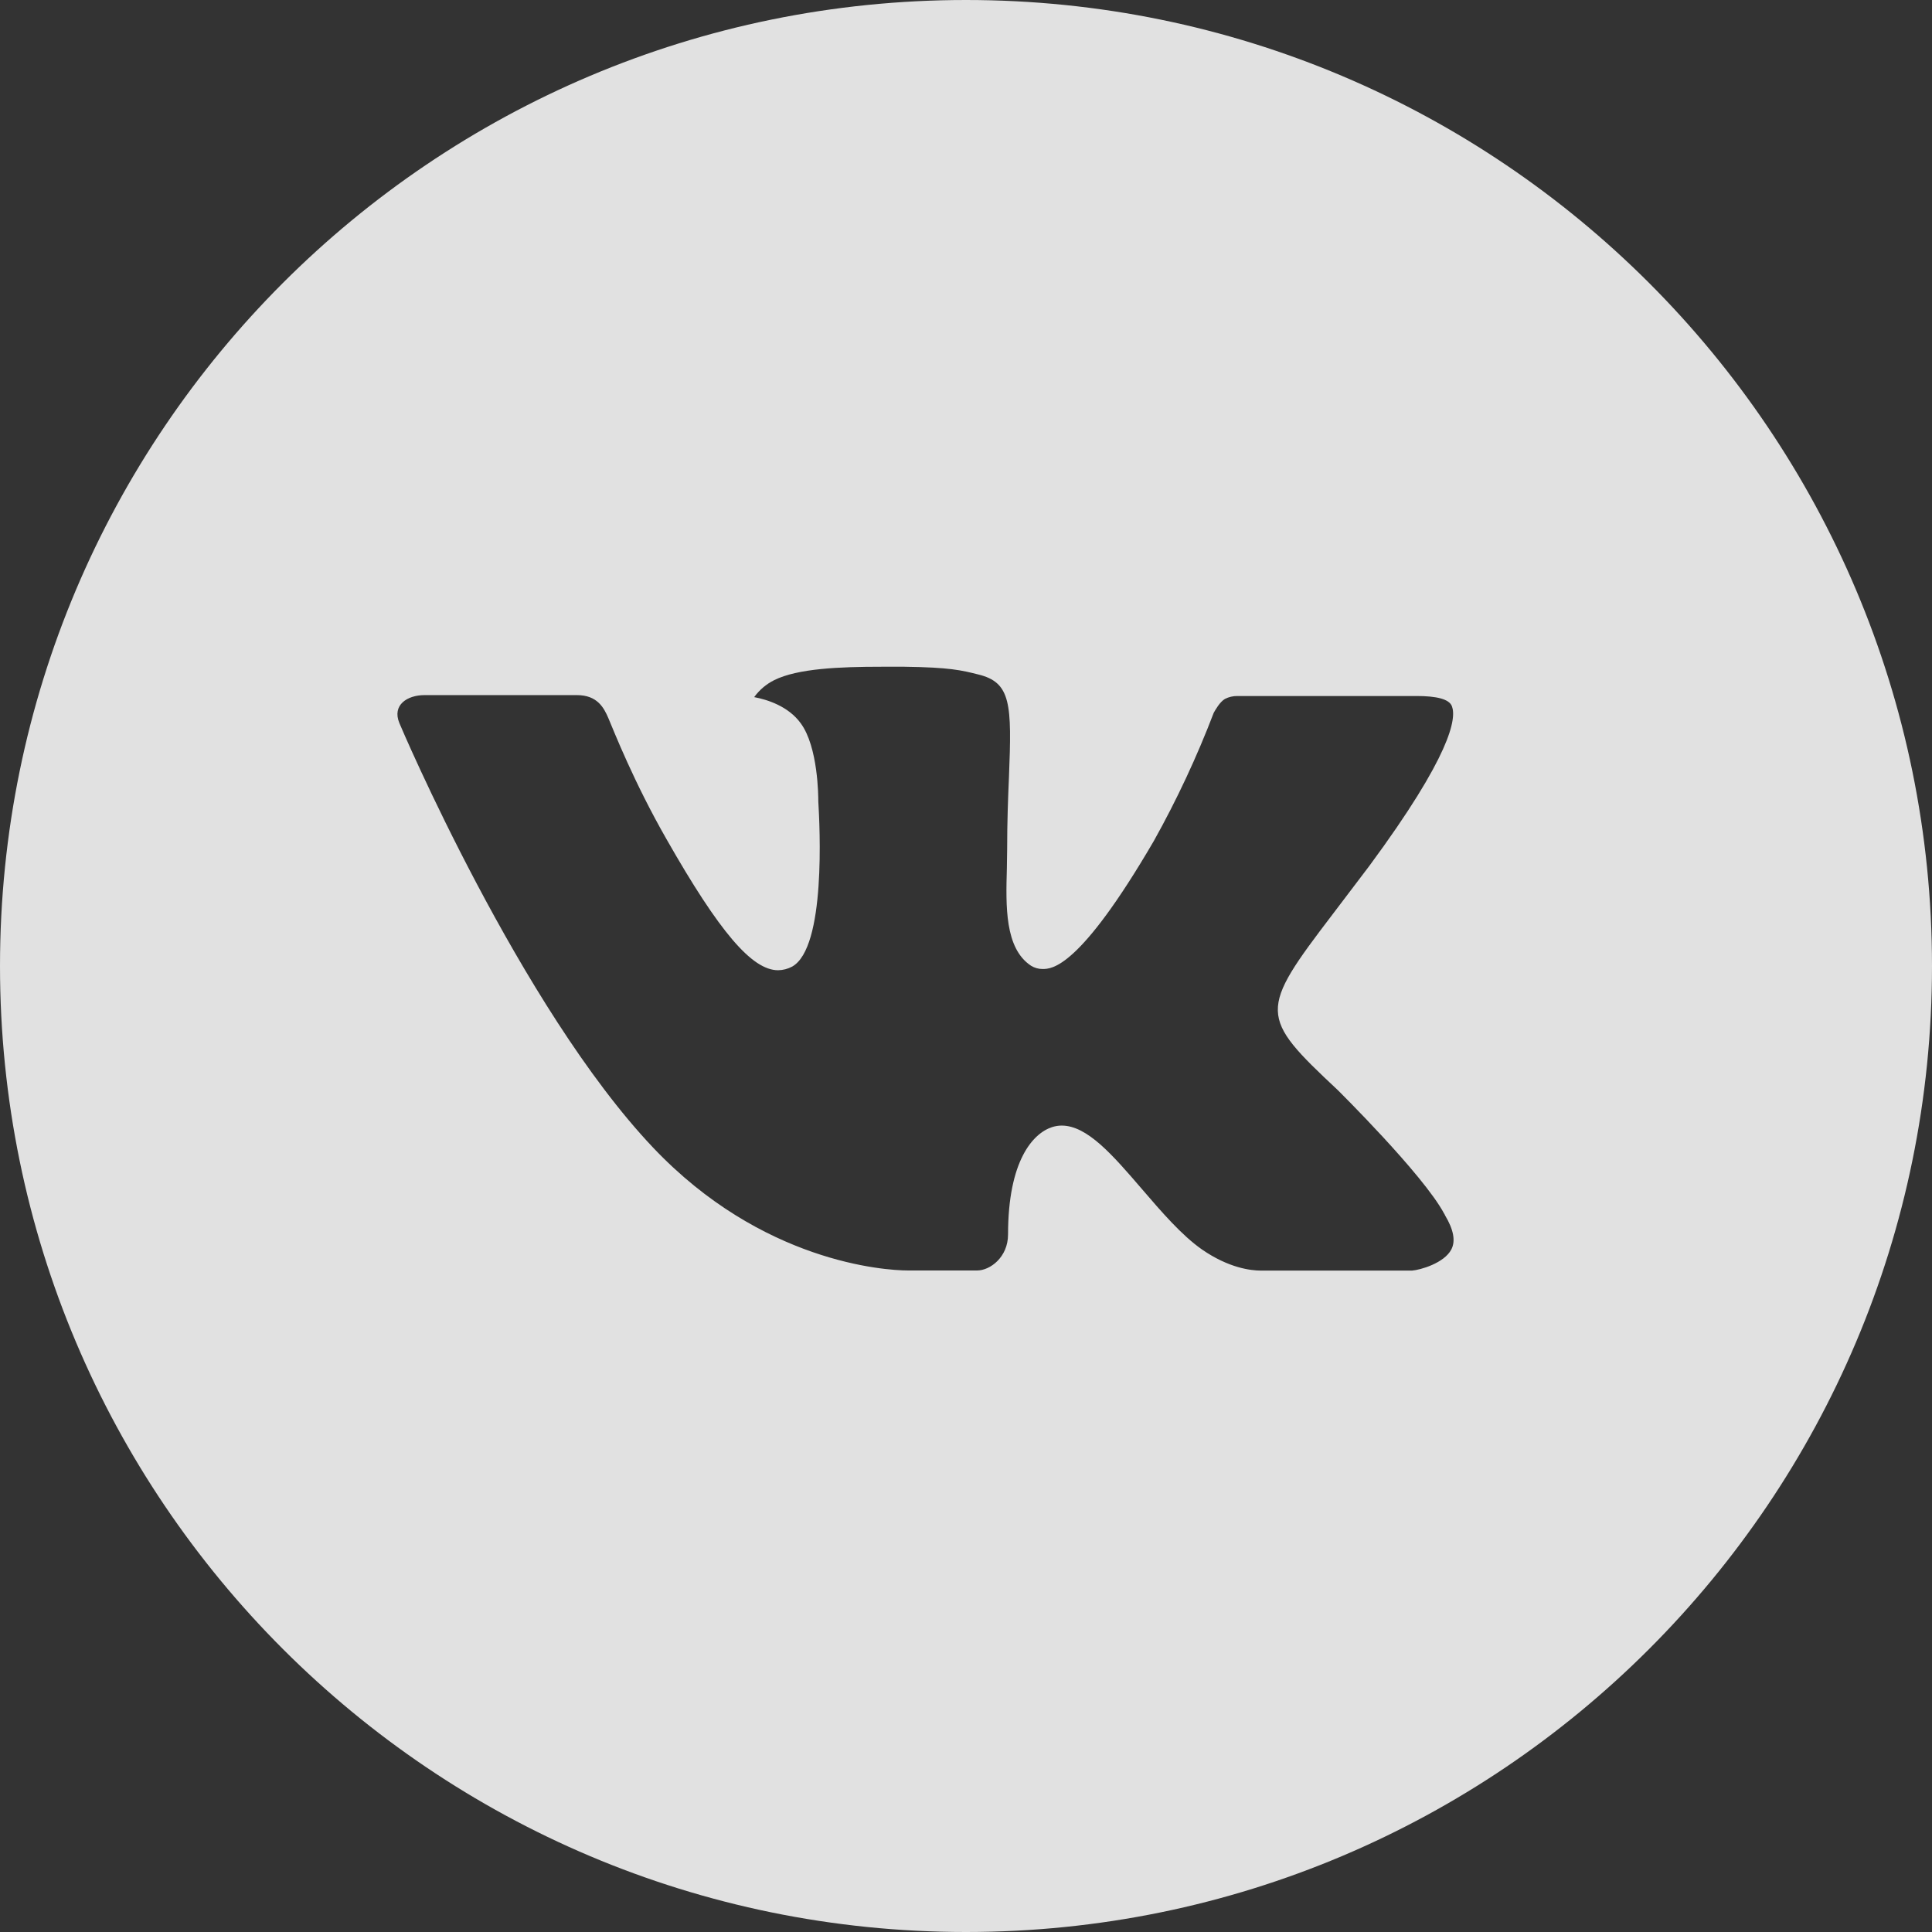<?xml version="1.0" encoding="UTF-8"?> <svg xmlns="http://www.w3.org/2000/svg" width="47" height="47" viewBox="0 0 47 47" fill="none"><rect x="0" y="0" width="47" height="47" fill="#333333" stroke="none"/><path d="M23.5 0C10.521 0 0 10.521 0 23.5C0 36.479 10.521 47 23.5 47C36.479 47 47 36.479 47 23.5C47 10.521 36.479 0 23.5 0ZM32.538 26.513C32.538 26.513 34.616 28.565 35.128 29.517C35.142 29.537 35.15 29.556 35.154 29.566C35.363 29.916 35.412 30.188 35.309 30.391C35.137 30.729 34.55 30.895 34.349 30.91H30.677C30.423 30.91 29.889 30.844 29.243 30.398C28.746 30.051 28.256 29.48 27.779 28.925C27.067 28.097 26.45 27.382 25.828 27.382C25.749 27.382 25.671 27.395 25.595 27.419C25.125 27.571 24.523 28.242 24.523 30.029C24.523 30.587 24.083 30.907 23.772 30.907H22.09C21.517 30.907 18.533 30.707 15.889 27.919C12.653 24.504 9.74 17.654 9.716 17.591C9.532 17.148 9.912 16.91 10.325 16.91H14.034C14.528 16.91 14.69 17.211 14.803 17.478C14.935 17.789 15.419 19.025 16.215 20.416C17.505 22.682 18.296 23.603 18.93 23.603C19.049 23.601 19.165 23.571 19.27 23.515C20.097 23.055 19.943 20.105 19.907 19.493C19.907 19.378 19.904 18.173 19.48 17.596C19.177 17.177 18.66 17.018 18.347 16.959C18.474 16.784 18.641 16.642 18.834 16.546C19.402 16.262 20.425 16.22 21.441 16.22H22.007C23.108 16.235 23.392 16.306 23.791 16.406C24.599 16.599 24.616 17.121 24.545 18.905C24.523 19.412 24.501 19.985 24.501 20.66C24.501 20.807 24.494 20.964 24.494 21.13C24.469 22.039 24.44 23.069 25.081 23.493C25.165 23.545 25.262 23.573 25.36 23.573C25.583 23.573 26.254 23.573 28.07 20.457C28.63 19.454 29.117 18.412 29.527 17.339C29.564 17.275 29.671 17.079 29.799 17.003C29.892 16.955 29.997 16.931 30.102 16.932H34.462C34.937 16.932 35.262 17.003 35.323 17.187C35.431 17.478 35.304 18.367 33.314 21.062L32.425 22.234C30.621 24.599 30.621 24.719 32.538 26.513Z" fill="white" fill-opacity="0.85"></path></svg> 